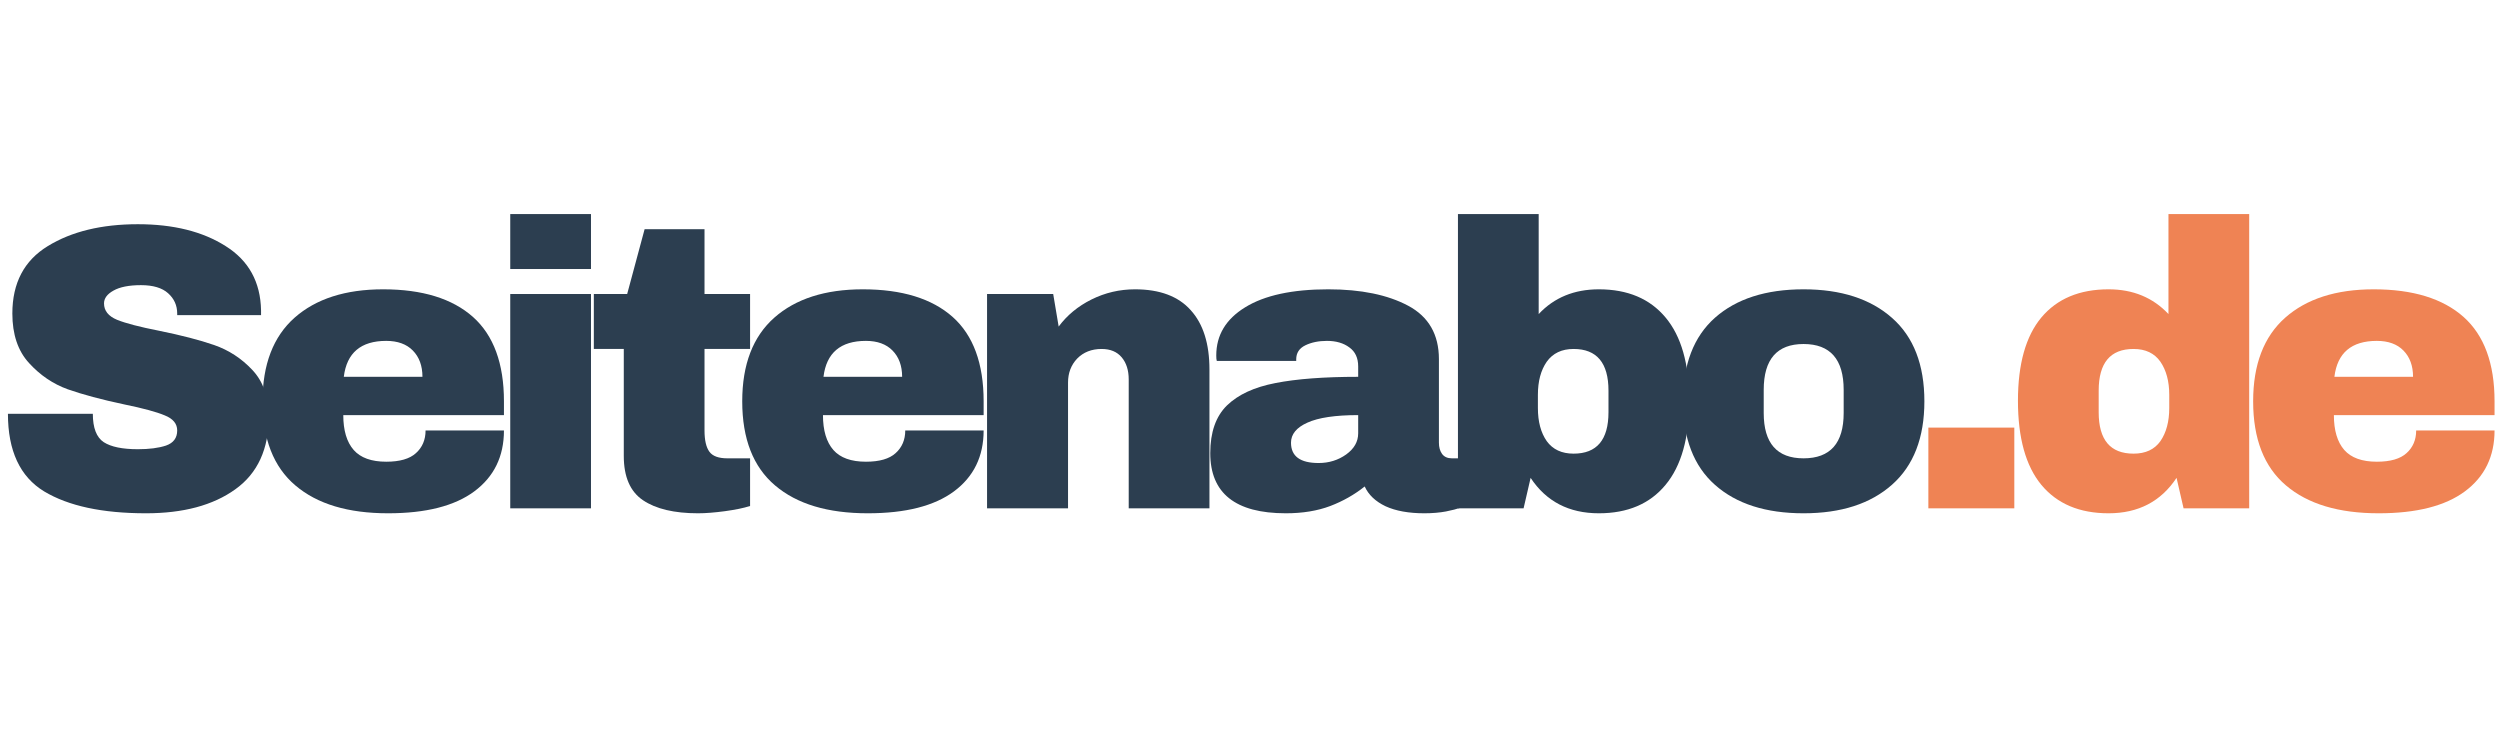 <svg xmlns="http://www.w3.org/2000/svg" xmlns:xlink="http://www.w3.org/1999/xlink" width="200" zoomAndPan="magnify" viewBox="0 0 150 45" height="60" preserveAspectRatio="xMidYMid meet" version="1.0"><defs><g/><clipPath id="104b33d130"><rect x="0" width="150" y="0" height="27"/></clipPath></defs><g transform="matrix(1, 0, 0, 1, 0, 9)"><g clip-path="url(#104b33d130)"><g fill="#2c3e50" fill-opacity="1"><g transform="translate(-0.571, 21.5)"><g><path d="M 8.844 -17.047 C 10.977 -17.047 12.734 -16.609 14.109 -15.734 C 15.492 -14.867 16.203 -13.582 16.234 -11.875 L 16.234 -11.594 L 11.203 -11.594 L 11.203 -11.688 C 11.203 -12.176 11.02 -12.582 10.656 -12.906 C 10.301 -13.227 9.758 -13.391 9.031 -13.391 C 8.312 -13.391 7.758 -13.281 7.375 -13.062 C 7 -12.852 6.812 -12.598 6.812 -12.297 C 6.812 -11.859 7.07 -11.531 7.594 -11.312 C 8.113 -11.102 8.953 -10.883 10.109 -10.656 C 11.453 -10.383 12.555 -10.098 13.422 -9.797 C 14.297 -9.492 15.055 -9 15.703 -8.312 C 16.348 -7.633 16.68 -6.711 16.703 -5.547 C 16.703 -3.566 16.031 -2.098 14.688 -1.141 C 13.352 -0.18 11.566 0.297 9.328 0.297 C 6.711 0.297 4.676 -0.141 3.219 -1.016 C 1.77 -1.898 1.047 -3.453 1.047 -5.672 L 6.141 -5.672 C 6.141 -4.828 6.359 -4.258 6.797 -3.969 C 7.234 -3.688 7.914 -3.547 8.844 -3.547 C 9.52 -3.547 10.082 -3.617 10.531 -3.766 C 10.977 -3.922 11.203 -4.223 11.203 -4.672 C 11.203 -5.078 10.953 -5.379 10.453 -5.578 C 9.961 -5.785 9.156 -6.004 8.031 -6.234 C 6.664 -6.523 5.535 -6.828 4.641 -7.141 C 3.754 -7.461 2.977 -7.988 2.312 -8.719 C 1.645 -9.445 1.312 -10.438 1.312 -11.688 C 1.312 -13.52 2.02 -14.867 3.438 -15.734 C 4.863 -16.609 6.664 -17.047 8.844 -17.047 Z M 8.844 -17.047 "/></g></g></g><g fill="#2c3e50" fill-opacity="1"><g transform="translate(14.878, 21.5)"><g><path d="M 8.109 -13.141 C 10.461 -13.141 12.258 -12.586 13.5 -11.484 C 14.738 -10.379 15.359 -8.691 15.359 -6.422 L 15.359 -5.594 L 5.719 -5.594 C 5.719 -4.676 5.926 -3.977 6.344 -3.5 C 6.758 -3.031 7.41 -2.797 8.297 -2.797 C 9.109 -2.797 9.703 -2.969 10.078 -3.312 C 10.461 -3.656 10.656 -4.109 10.656 -4.672 L 15.359 -4.672 C 15.359 -3.117 14.766 -1.898 13.578 -1.016 C 12.398 -0.141 10.676 0.297 8.406 0.297 C 6.008 0.297 4.156 -0.258 2.844 -1.375 C 1.531 -2.488 0.875 -4.172 0.875 -6.422 C 0.875 -8.629 1.516 -10.301 2.797 -11.438 C 4.078 -12.57 5.848 -13.141 8.109 -13.141 Z M 8.297 -10.047 C 6.773 -10.047 5.926 -9.328 5.75 -7.891 L 10.469 -7.891 C 10.469 -8.555 10.273 -9.082 9.891 -9.469 C 9.516 -9.852 8.984 -10.047 8.297 -10.047 Z M 8.297 -10.047 "/></g></g></g><g fill="#2c3e50" fill-opacity="1"><g transform="translate(28.99, 21.5)"><g><path d="M 1.625 -14.359 L 1.625 -17.656 L 6.469 -17.656 L 6.469 -14.359 Z M 1.625 0 L 1.625 -12.859 L 6.469 -12.859 L 6.469 0 Z M 1.625 0 "/></g></g></g><g fill="#2c3e50" fill-opacity="1"><g transform="translate(34.974, 21.5)"><g><path d="M 10.031 -12.859 L 10.031 -9.562 L 7.297 -9.562 L 7.297 -4.672 C 7.297 -4.086 7.395 -3.66 7.594 -3.391 C 7.789 -3.129 8.148 -3 8.672 -3 L 10.031 -3 L 10.031 -0.141 C 9.645 -0.016 9.141 0.086 8.516 0.172 C 7.898 0.254 7.363 0.297 6.906 0.297 C 5.477 0.297 4.379 0.035 3.609 -0.484 C 2.836 -1.004 2.453 -1.891 2.453 -3.141 L 2.453 -9.562 L 0.656 -9.562 L 0.656 -12.859 L 2.656 -12.859 L 3.703 -16.75 L 7.297 -16.75 L 7.297 -12.859 Z M 10.031 -12.859 "/></g></g></g><g fill="#2c3e50" fill-opacity="1"><g transform="translate(43.659, 21.5)"><g><path d="M 8.109 -13.141 C 10.461 -13.141 12.258 -12.586 13.5 -11.484 C 14.738 -10.379 15.359 -8.691 15.359 -6.422 L 15.359 -5.594 L 5.719 -5.594 C 5.719 -4.676 5.926 -3.977 6.344 -3.5 C 6.758 -3.031 7.41 -2.797 8.297 -2.797 C 9.109 -2.797 9.703 -2.969 10.078 -3.312 C 10.461 -3.656 10.656 -4.109 10.656 -4.672 L 15.359 -4.672 C 15.359 -3.117 14.766 -1.898 13.578 -1.016 C 12.398 -0.141 10.676 0.297 8.406 0.297 C 6.008 0.297 4.156 -0.258 2.844 -1.375 C 1.531 -2.488 0.875 -4.172 0.875 -6.422 C 0.875 -8.629 1.516 -10.301 2.797 -11.438 C 4.078 -12.57 5.848 -13.141 8.109 -13.141 Z M 8.297 -10.047 C 6.773 -10.047 5.926 -9.328 5.75 -7.891 L 10.469 -7.891 C 10.469 -8.555 10.273 -9.082 9.891 -9.469 C 9.516 -9.852 8.984 -10.047 8.297 -10.047 Z M 8.297 -10.047 "/></g></g></g><g fill="#2c3e50" fill-opacity="1"><g transform="translate(57.77, 21.5)"><g><path d="M 10.328 -13.141 C 11.816 -13.141 12.93 -12.723 13.672 -11.891 C 14.422 -11.066 14.797 -9.879 14.797 -8.328 L 14.797 0 L 9.953 0 L 9.953 -7.734 C 9.953 -8.285 9.812 -8.727 9.531 -9.062 C 9.25 -9.395 8.848 -9.562 8.328 -9.562 C 7.723 -9.562 7.234 -9.367 6.859 -8.984 C 6.492 -8.598 6.312 -8.117 6.312 -7.547 L 6.312 0 L 1.453 0 L 1.453 -12.859 L 5.422 -12.859 L 5.75 -10.906 C 6.25 -11.582 6.906 -12.125 7.719 -12.531 C 8.539 -12.938 9.41 -13.141 10.328 -13.141 Z M 10.328 -13.141 "/></g></g></g><g fill="#2c3e50" fill-opacity="1"><g transform="translate(71.882, 21.5)"><g><path d="M 7.812 -13.141 C 9.781 -13.141 11.379 -12.812 12.609 -12.156 C 13.836 -11.5 14.453 -10.43 14.453 -8.953 L 14.453 -3.938 C 14.453 -3.664 14.516 -3.441 14.641 -3.266 C 14.773 -3.086 14.973 -3 15.234 -3 L 16.109 -3 L 16.109 -0.188 C 16.066 -0.156 15.941 -0.102 15.734 -0.031 C 15.535 0.039 15.25 0.113 14.875 0.188 C 14.5 0.258 14.066 0.297 13.578 0.297 C 12.641 0.297 11.863 0.156 11.25 -0.125 C 10.645 -0.414 10.227 -0.812 10 -1.312 C 9.383 -0.82 8.695 -0.43 7.938 -0.141 C 7.176 0.148 6.285 0.297 5.266 0.297 C 2.242 0.297 0.734 -0.906 0.734 -3.312 C 0.734 -4.562 1.066 -5.516 1.734 -6.172 C 2.41 -6.828 3.379 -7.273 4.641 -7.516 C 5.91 -7.766 7.566 -7.891 9.609 -7.891 L 9.609 -8.516 C 9.609 -9.023 9.43 -9.406 9.078 -9.656 C 8.734 -9.914 8.285 -10.047 7.734 -10.047 C 7.234 -10.047 6.801 -9.957 6.438 -9.781 C 6.07 -9.602 5.891 -9.32 5.891 -8.938 L 5.891 -8.844 L 1.125 -8.844 C 1.102 -8.914 1.094 -9.023 1.094 -9.172 C 1.094 -10.391 1.672 -11.352 2.828 -12.062 C 3.992 -12.781 5.656 -13.141 7.812 -13.141 Z M 9.609 -5.594 C 8.234 -5.594 7.219 -5.441 6.562 -5.141 C 5.906 -4.848 5.578 -4.445 5.578 -3.938 C 5.578 -3.125 6.129 -2.719 7.234 -2.719 C 7.859 -2.719 8.41 -2.891 8.891 -3.234 C 9.367 -3.578 9.609 -4 9.609 -4.5 Z M 9.609 -5.594 "/></g></g></g><g fill="#2c3e50" fill-opacity="1"><g transform="translate(85.993, 21.5)"><g><path d="M 6.328 -11.656 C 7.254 -12.645 8.457 -13.141 9.938 -13.141 C 11.664 -13.141 13 -12.578 13.938 -11.453 C 14.883 -10.328 15.359 -8.66 15.359 -6.453 C 15.359 -4.223 14.883 -2.539 13.938 -1.406 C 13 -0.27 11.664 0.297 9.938 0.297 C 8.145 0.297 6.781 -0.41 5.844 -1.828 L 5.422 0 L 1.484 0 L 1.484 -17.656 L 6.328 -17.656 Z M 8.422 -9.562 C 7.711 -9.562 7.176 -9.305 6.812 -8.797 C 6.457 -8.285 6.281 -7.625 6.281 -6.812 L 6.281 -6.016 C 6.281 -5.203 6.457 -4.539 6.812 -4.031 C 7.176 -3.531 7.711 -3.281 8.422 -3.281 C 9.816 -3.281 10.516 -4.109 10.516 -5.766 L 10.516 -7.062 C 10.516 -8.727 9.816 -9.562 8.422 -9.562 Z M 8.422 -9.562 "/></g></g></g><g fill="#2c3e50" fill-opacity="1"><g transform="translate(100.104, 21.5)"><g><path d="M 8.109 -13.141 C 10.359 -13.141 12.129 -12.566 13.422 -11.422 C 14.711 -10.285 15.359 -8.617 15.359 -6.422 C 15.359 -4.234 14.711 -2.566 13.422 -1.422 C 12.129 -0.273 10.359 0.297 8.109 0.297 C 5.848 0.297 4.078 -0.27 2.797 -1.406 C 1.516 -2.539 0.875 -4.211 0.875 -6.422 C 0.875 -8.629 1.516 -10.301 2.797 -11.438 C 4.078 -12.57 5.848 -13.141 8.109 -13.141 Z M 8.109 -9.859 C 6.516 -9.859 5.719 -8.941 5.719 -7.109 L 5.719 -5.719 C 5.719 -3.906 6.516 -3 8.109 -3 C 9.711 -3 10.516 -3.906 10.516 -5.719 L 10.516 -7.109 C 10.516 -8.941 9.711 -9.859 8.109 -9.859 Z M 8.109 -9.859 "/></g></g></g><g fill="#ef8354" fill-opacity="1"><g transform="translate(114.218, 21.5)"><g><path d="M 1.484 0 L 1.484 -4.844 L 6.641 -4.844 L 6.641 0 Z M 1.484 0 "/></g></g></g><g fill="#ef8354" fill-opacity="1"><g transform="translate(120.202, 21.5)"><g><path d="M 10.812 0 L 10.391 -1.828 C 9.453 -0.41 8.094 0.297 6.312 0.297 C 4.57 0.297 3.227 -0.27 2.281 -1.406 C 1.344 -2.539 0.875 -4.223 0.875 -6.453 C 0.875 -8.66 1.344 -10.328 2.281 -11.453 C 3.227 -12.578 4.57 -13.141 6.312 -13.141 C 7.781 -13.141 8.977 -12.645 9.906 -11.656 L 9.906 -17.656 L 14.75 -17.656 L 14.75 0 Z M 7.812 -9.562 C 6.414 -9.562 5.719 -8.727 5.719 -7.062 L 5.719 -5.766 C 5.719 -4.109 6.414 -3.281 7.812 -3.281 C 8.531 -3.281 9.066 -3.531 9.422 -4.031 C 9.773 -4.539 9.953 -5.203 9.953 -6.016 L 9.953 -6.812 C 9.953 -7.625 9.773 -8.285 9.422 -8.797 C 9.066 -9.305 8.531 -9.562 7.812 -9.562 Z M 7.812 -9.562 "/></g></g></g><g fill="#ef8354" fill-opacity="1"><g transform="translate(134.314, 21.5)"><g><path d="M 8.109 -13.141 C 10.461 -13.141 12.258 -12.586 13.5 -11.484 C 14.738 -10.379 15.359 -8.691 15.359 -6.422 L 15.359 -5.594 L 5.719 -5.594 C 5.719 -4.676 5.926 -3.977 6.344 -3.5 C 6.758 -3.031 7.41 -2.797 8.297 -2.797 C 9.109 -2.797 9.703 -2.969 10.078 -3.312 C 10.461 -3.656 10.656 -4.109 10.656 -4.672 L 15.359 -4.672 C 15.359 -3.117 14.766 -1.898 13.578 -1.016 C 12.398 -0.141 10.676 0.297 8.406 0.297 C 6.008 0.297 4.156 -0.258 2.844 -1.375 C 1.531 -2.488 0.875 -4.172 0.875 -6.422 C 0.875 -8.629 1.516 -10.301 2.797 -11.438 C 4.078 -12.57 5.848 -13.141 8.109 -13.141 Z M 8.297 -10.047 C 6.773 -10.047 5.926 -9.328 5.75 -7.891 L 10.469 -7.891 C 10.469 -8.555 10.273 -9.082 9.891 -9.469 C 9.516 -9.852 8.984 -10.047 8.297 -10.047 Z M 8.297 -10.047 "/></g></g></g></g></g></svg>